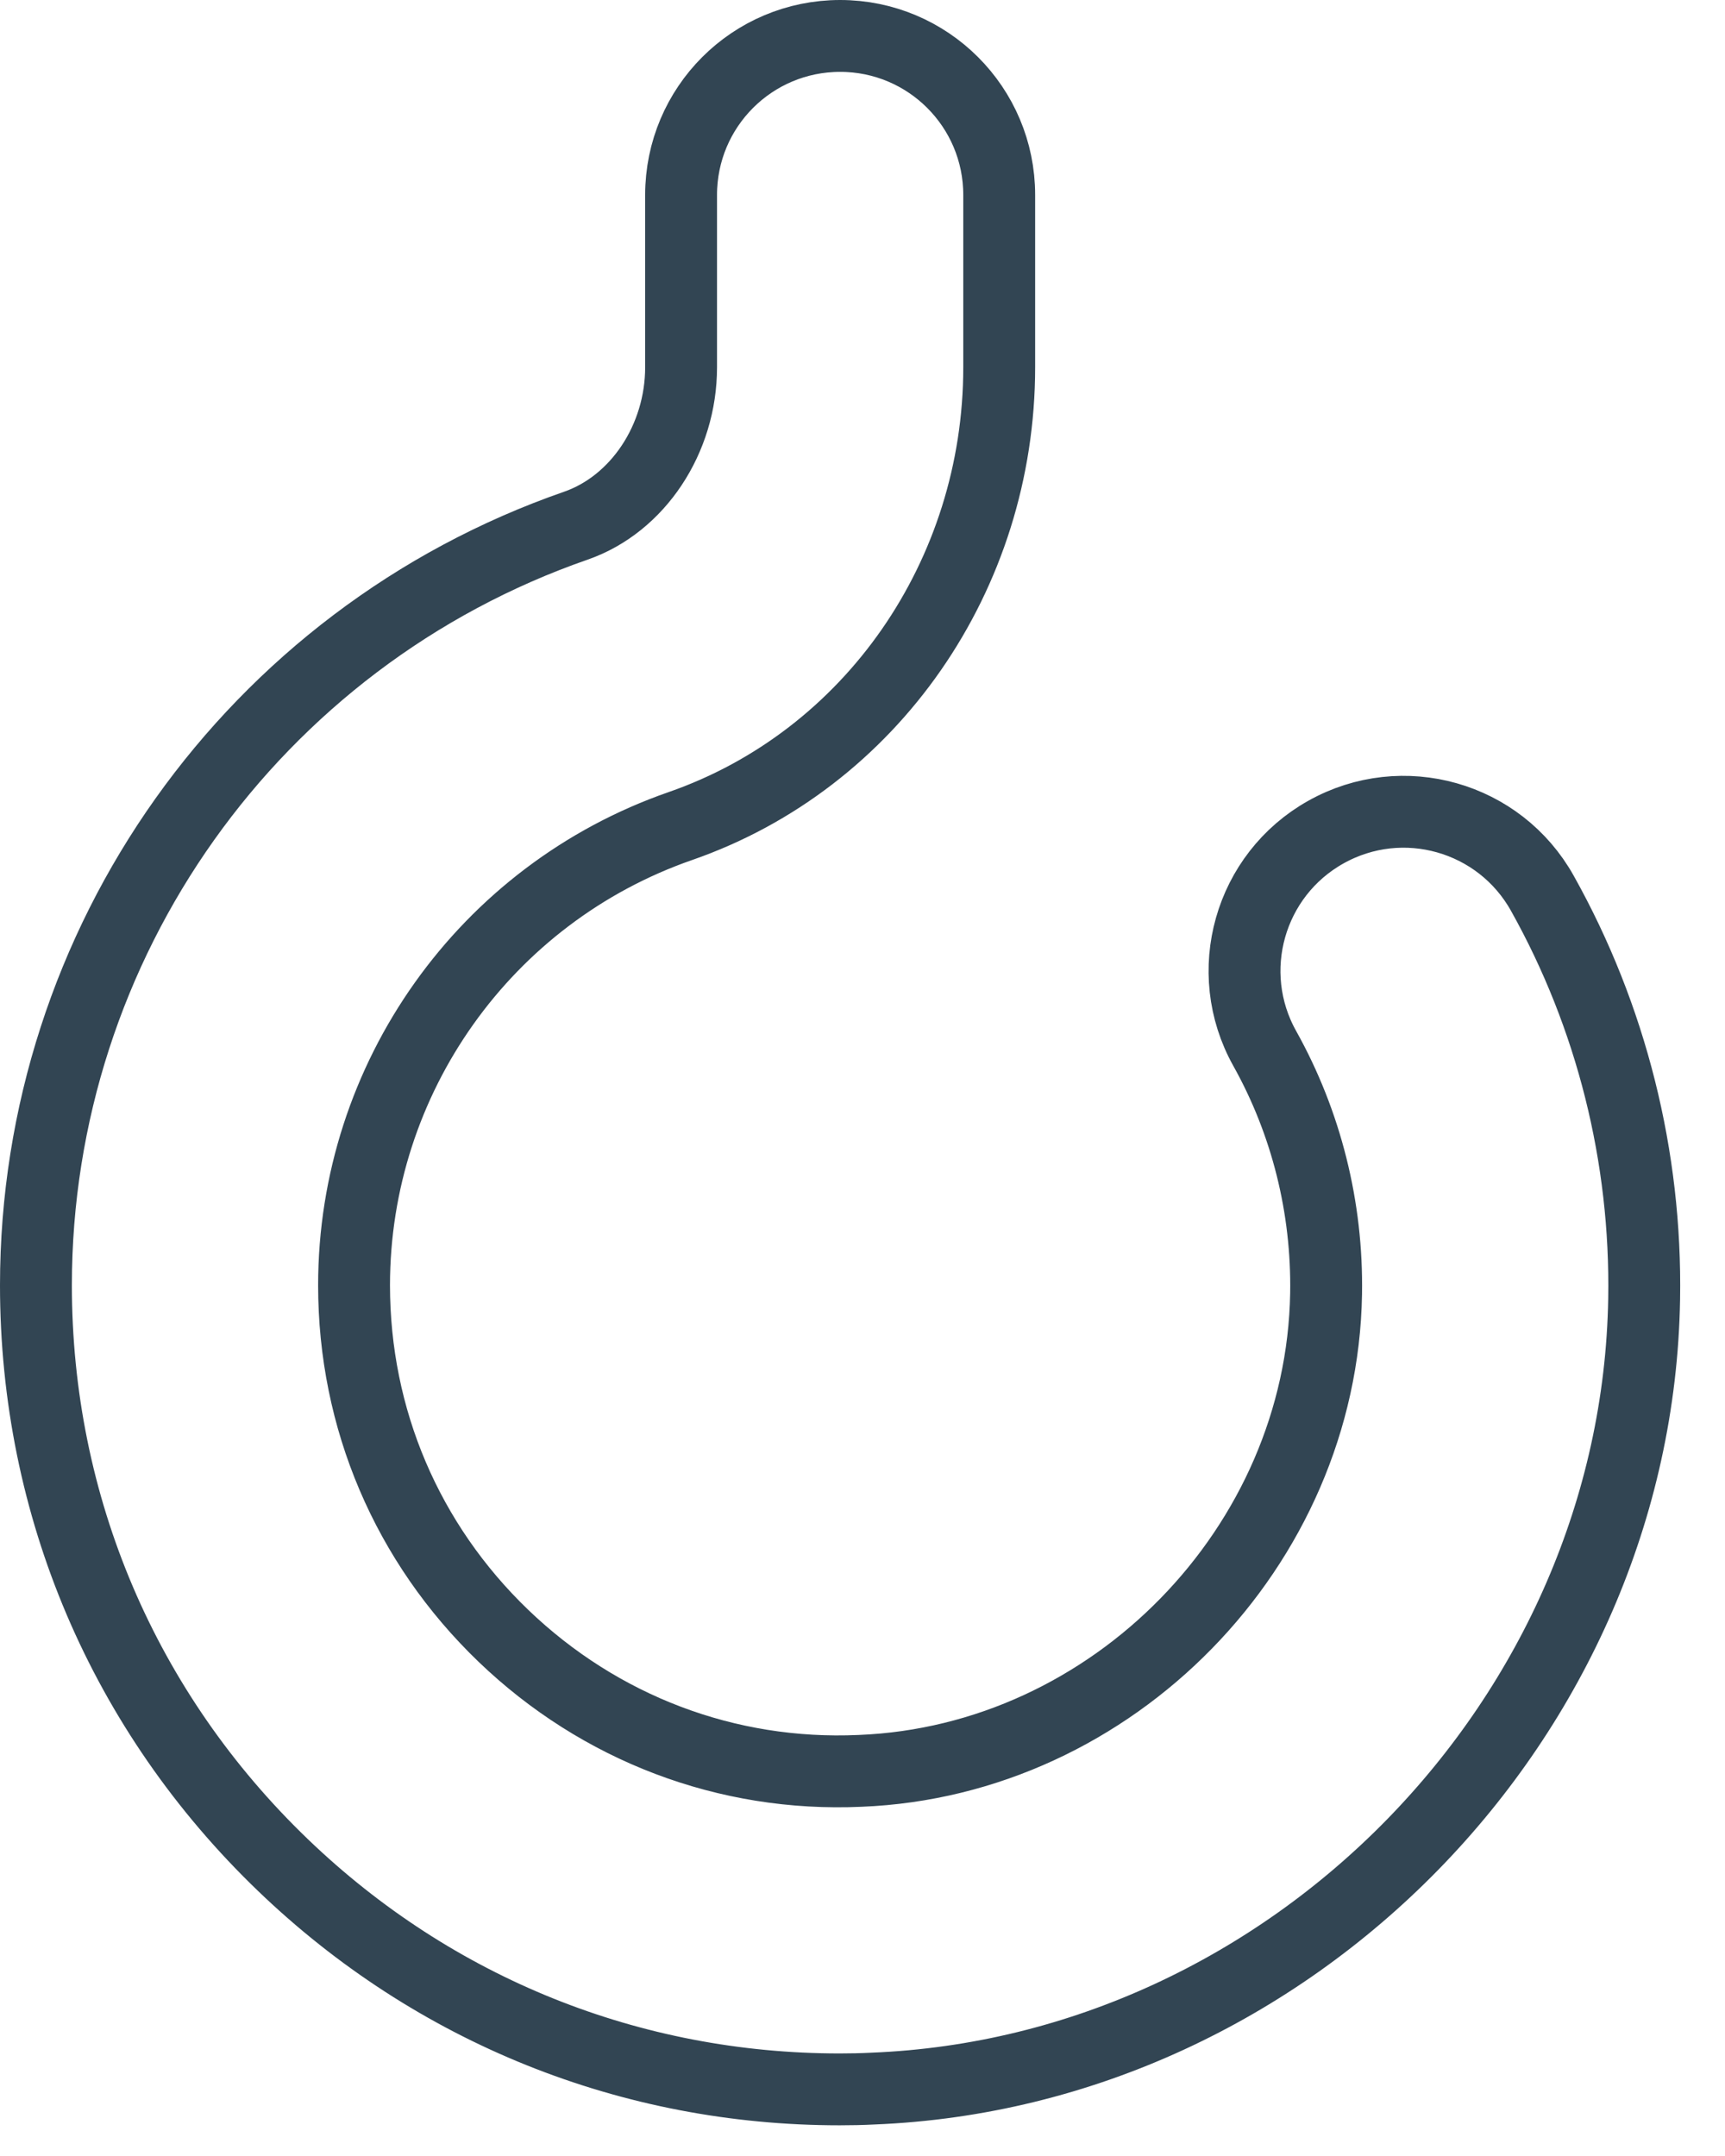 <svg width="24" height="30" viewBox="0 0 24 30" fill="none" xmlns="http://www.w3.org/2000/svg">
<path d="M11.682 29.073C8.777 29.073 6.042 27.975 3.938 25.953C1.722 23.823 0.5 20.958 0.5 17.884C0.5 13.123 3.519 8.876 8.014 7.314C8.874 7.014 9.476 6.109 9.476 5.11V2.713C9.476 1.49 10.466 0.5 11.689 0.5C12.911 0.5 13.902 1.49 13.902 2.713V5.11C13.902 8.006 12.119 10.572 9.467 11.494C6.751 12.438 4.926 15.006 4.926 17.884C4.926 19.742 5.664 21.474 7.004 22.762C8.343 24.048 10.114 24.725 11.967 24.641C15.483 24.501 18.391 21.522 18.45 18.002C18.47 16.805 18.175 15.625 17.597 14.59C17 13.523 17.382 12.174 18.448 11.578C19.515 10.98 20.864 11.363 21.459 12.43C22.419 14.146 22.909 16.098 22.875 18.076C22.777 23.902 17.962 28.83 12.144 29.062C11.99 29.07 11.836 29.073 11.682 29.073Z" stroke="#324553" stroke-miterlimit="10" stroke-linecap="round" stroke-linejoin="round"/>
</svg>
